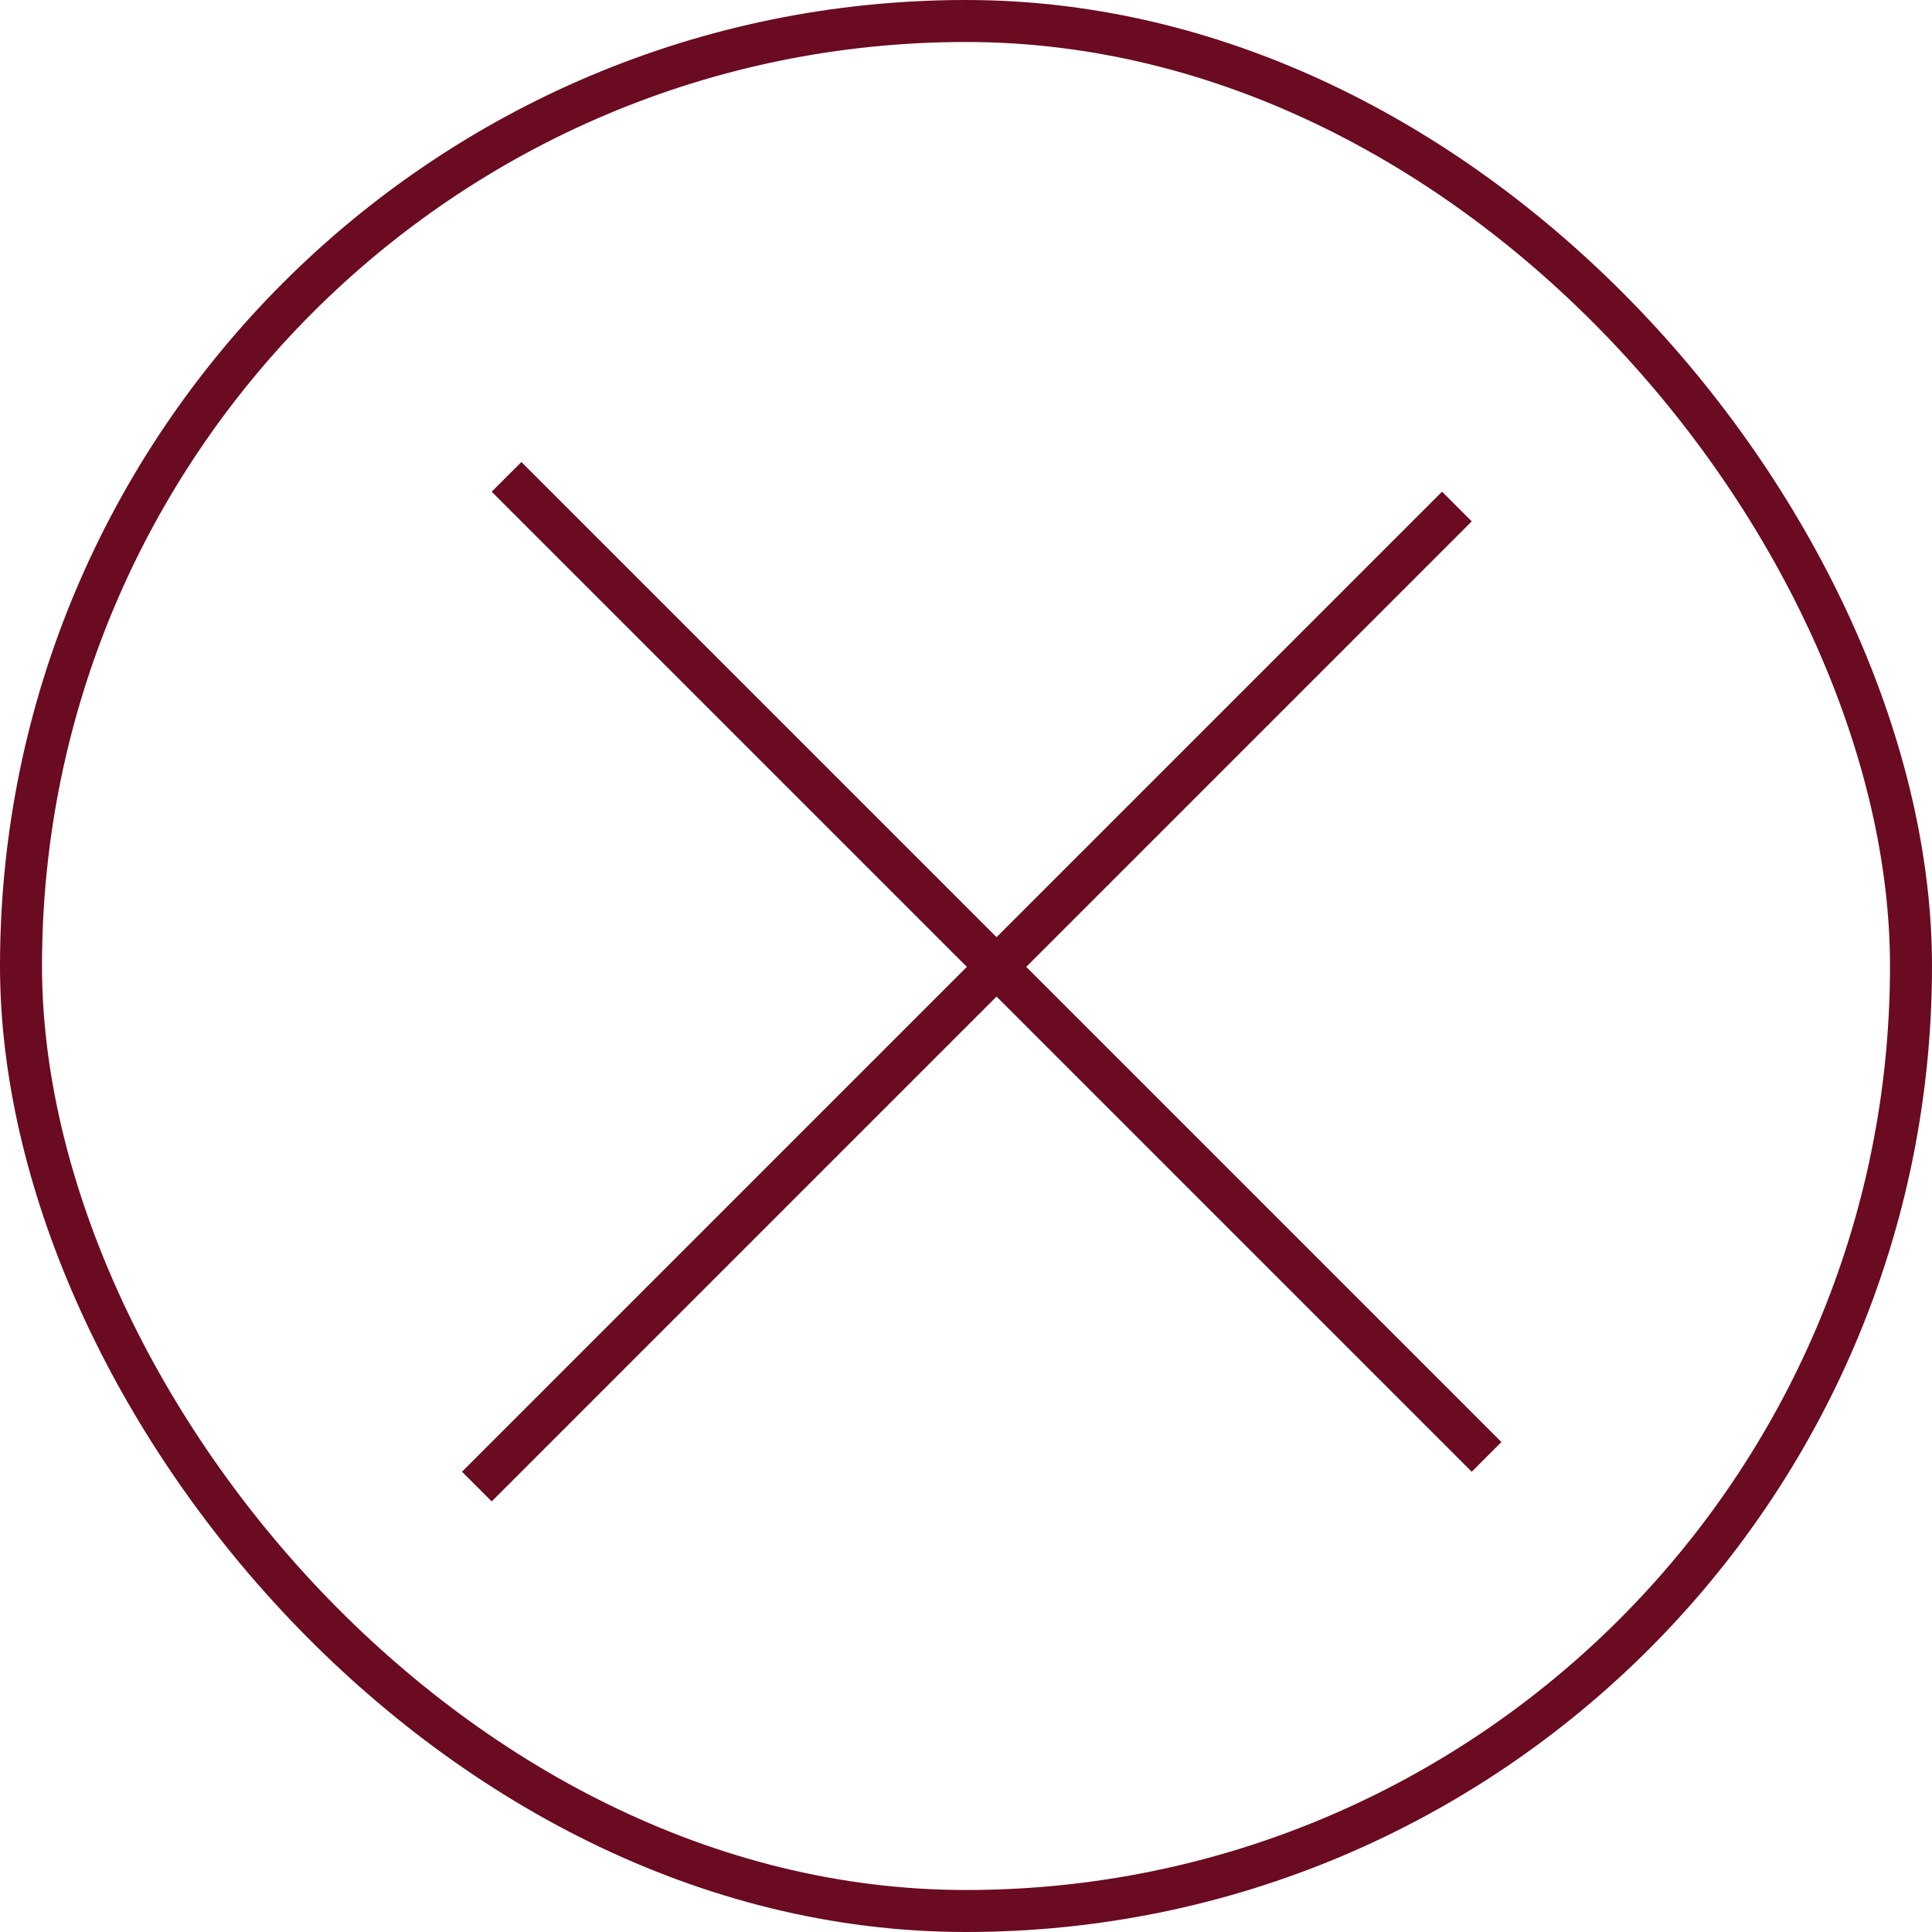 <?xml version="1.0" encoding="UTF-8"?> <svg xmlns="http://www.w3.org/2000/svg" width="46" height="46" viewBox="0 0 46 46" fill="none"><rect x="0.5" y="0.5" width="45" height="45" rx="22.5" stroke="#6A0B21"></rect><rect x="12.414" y="11" width="33" height="1" transform="rotate(45 12.414 11)" fill="#6A0B21"></rect><rect x="11" y="35.041" width="33" height="1" transform="rotate(-45 11 35.041)" fill="#6A0B21"></rect></svg> 